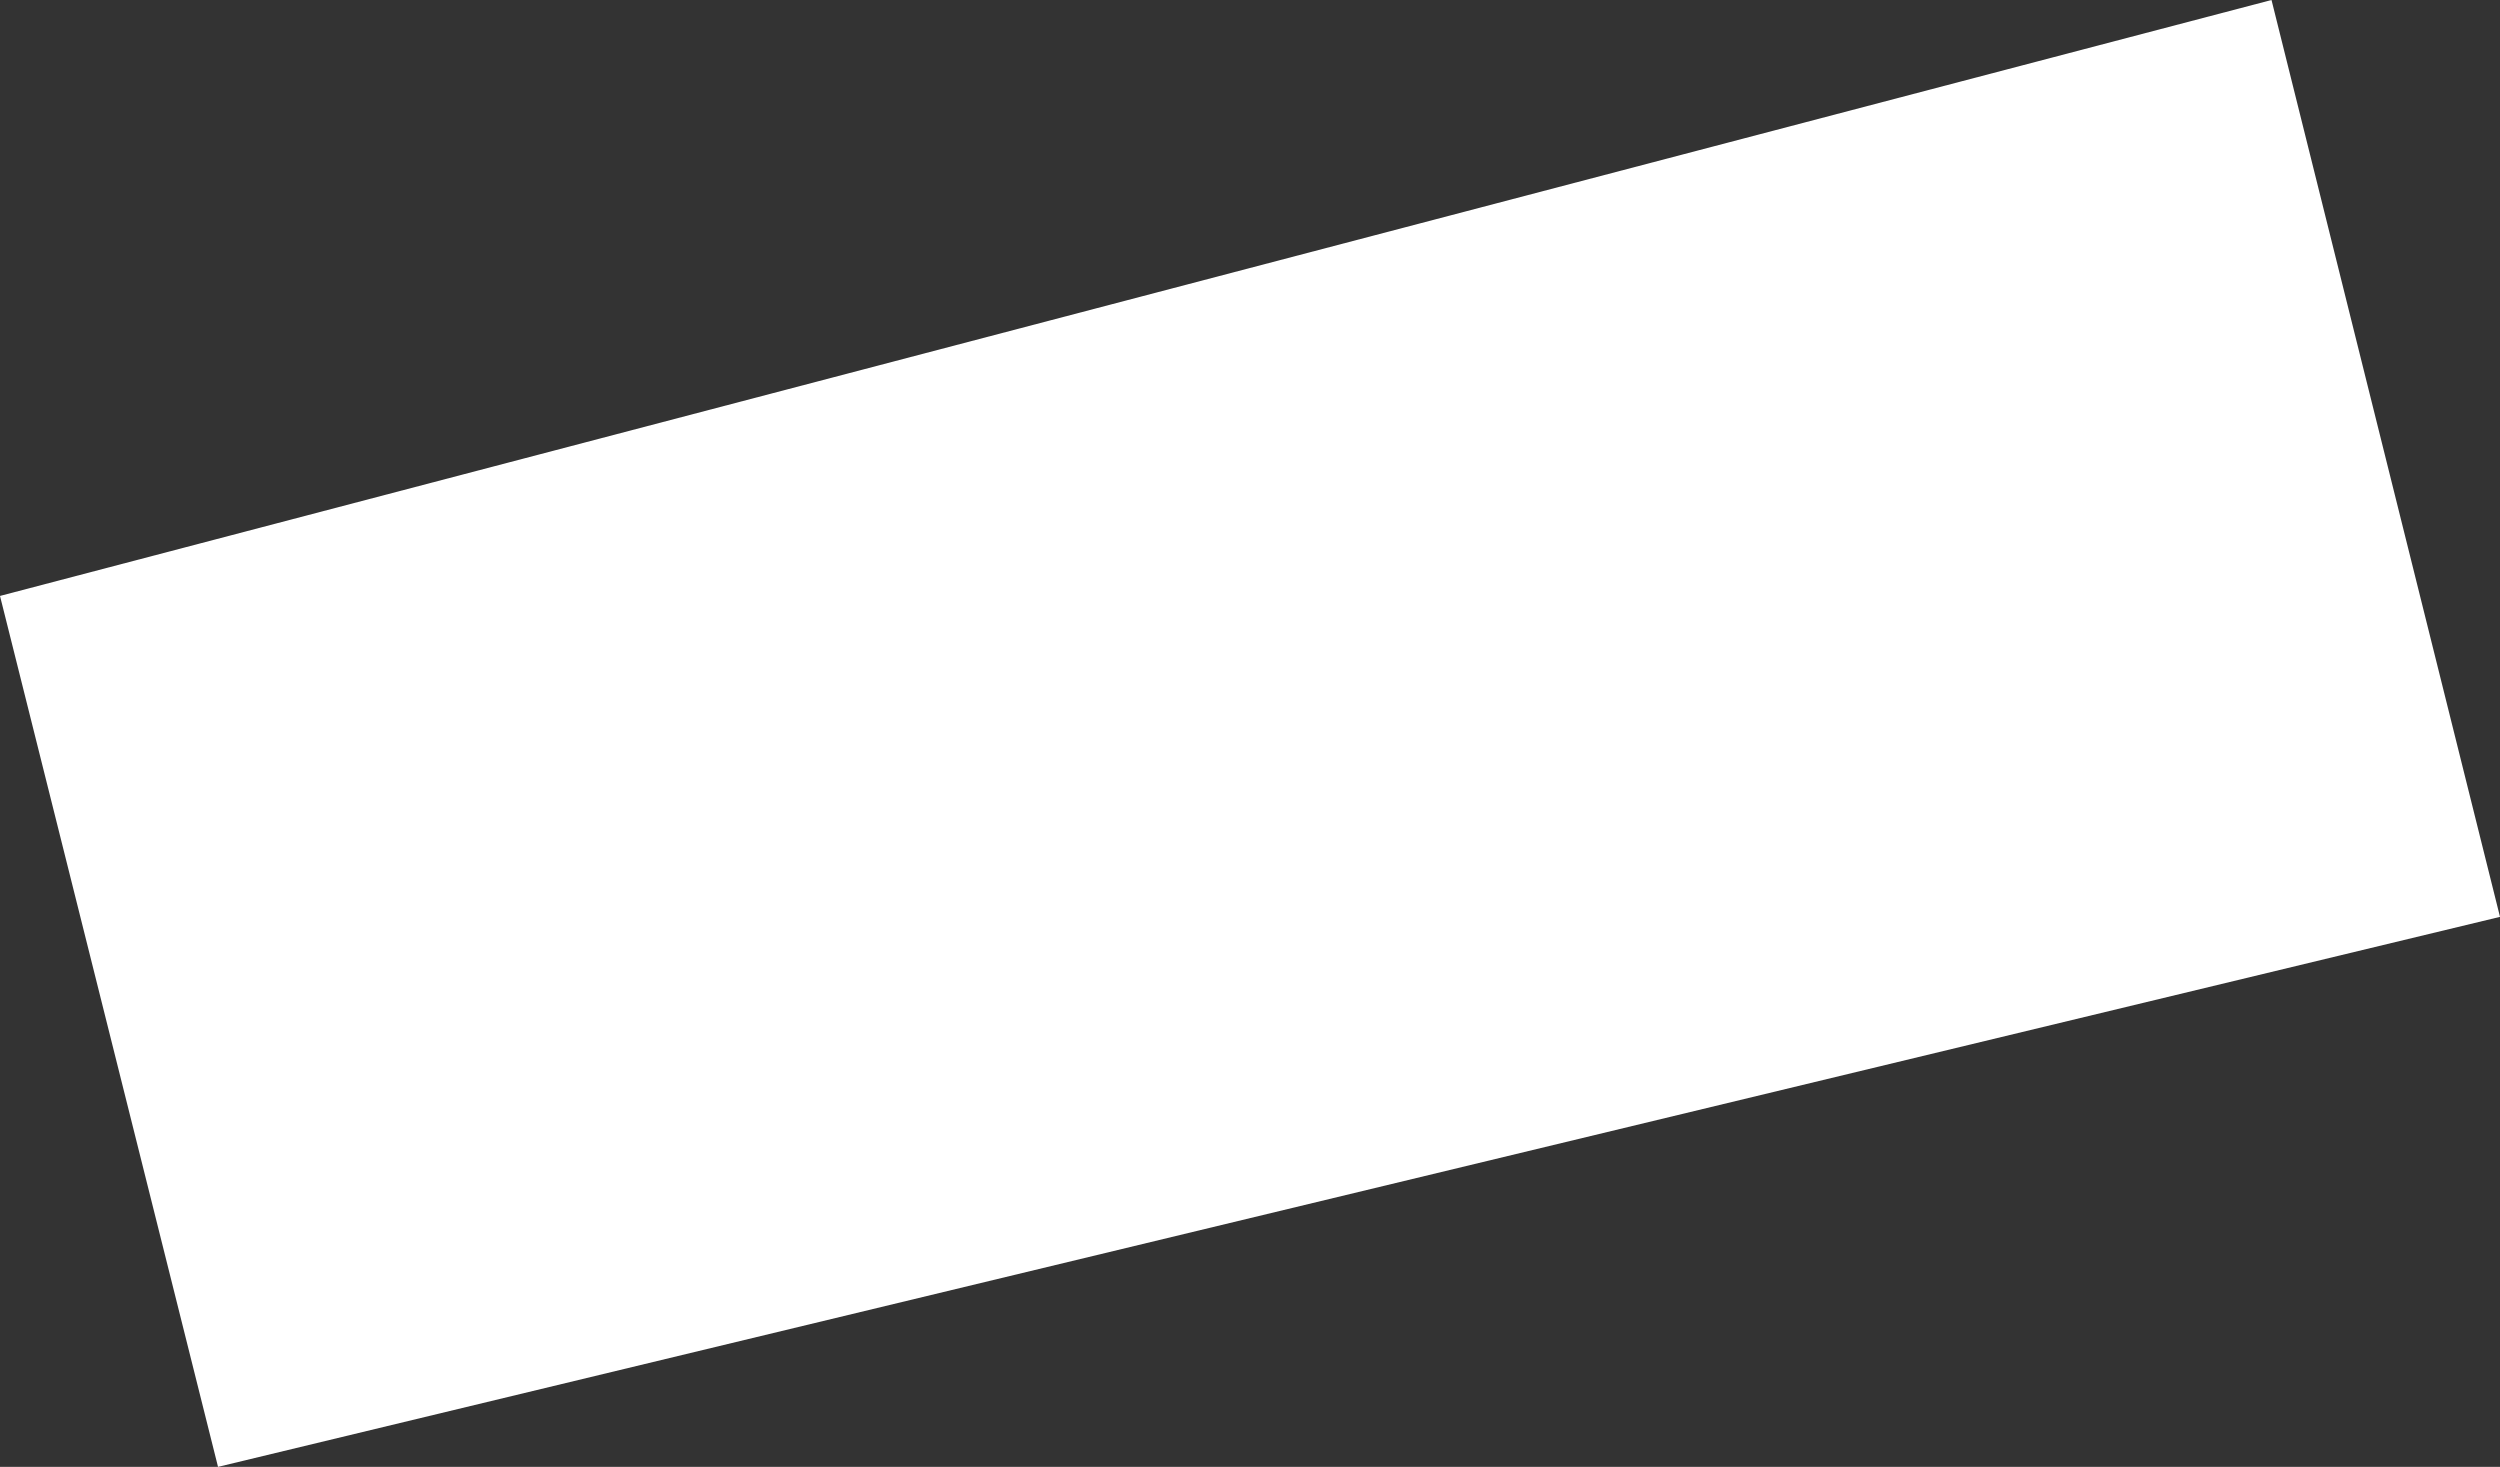 <?xml version="1.0" encoding="UTF-8" standalone="no"?>
<svg xmlns:xlink="http://www.w3.org/1999/xlink" height="126.15px" width="215.0px" xmlns="http://www.w3.org/2000/svg">
  <rect width="100%" height="100%" fill="#333333" stroke="none"/>
  <g transform="matrix(1.0, 0.0, 0.0, 1.0, -294.1, -312.15)">
    <path d="M509.1 391.0 L312.85 438.3 294.1 363.4 489.45 312.15 509.1 391.0" fill="#ffffff" fill-rule="evenodd" stroke="none"/>
  </g>
</svg>
